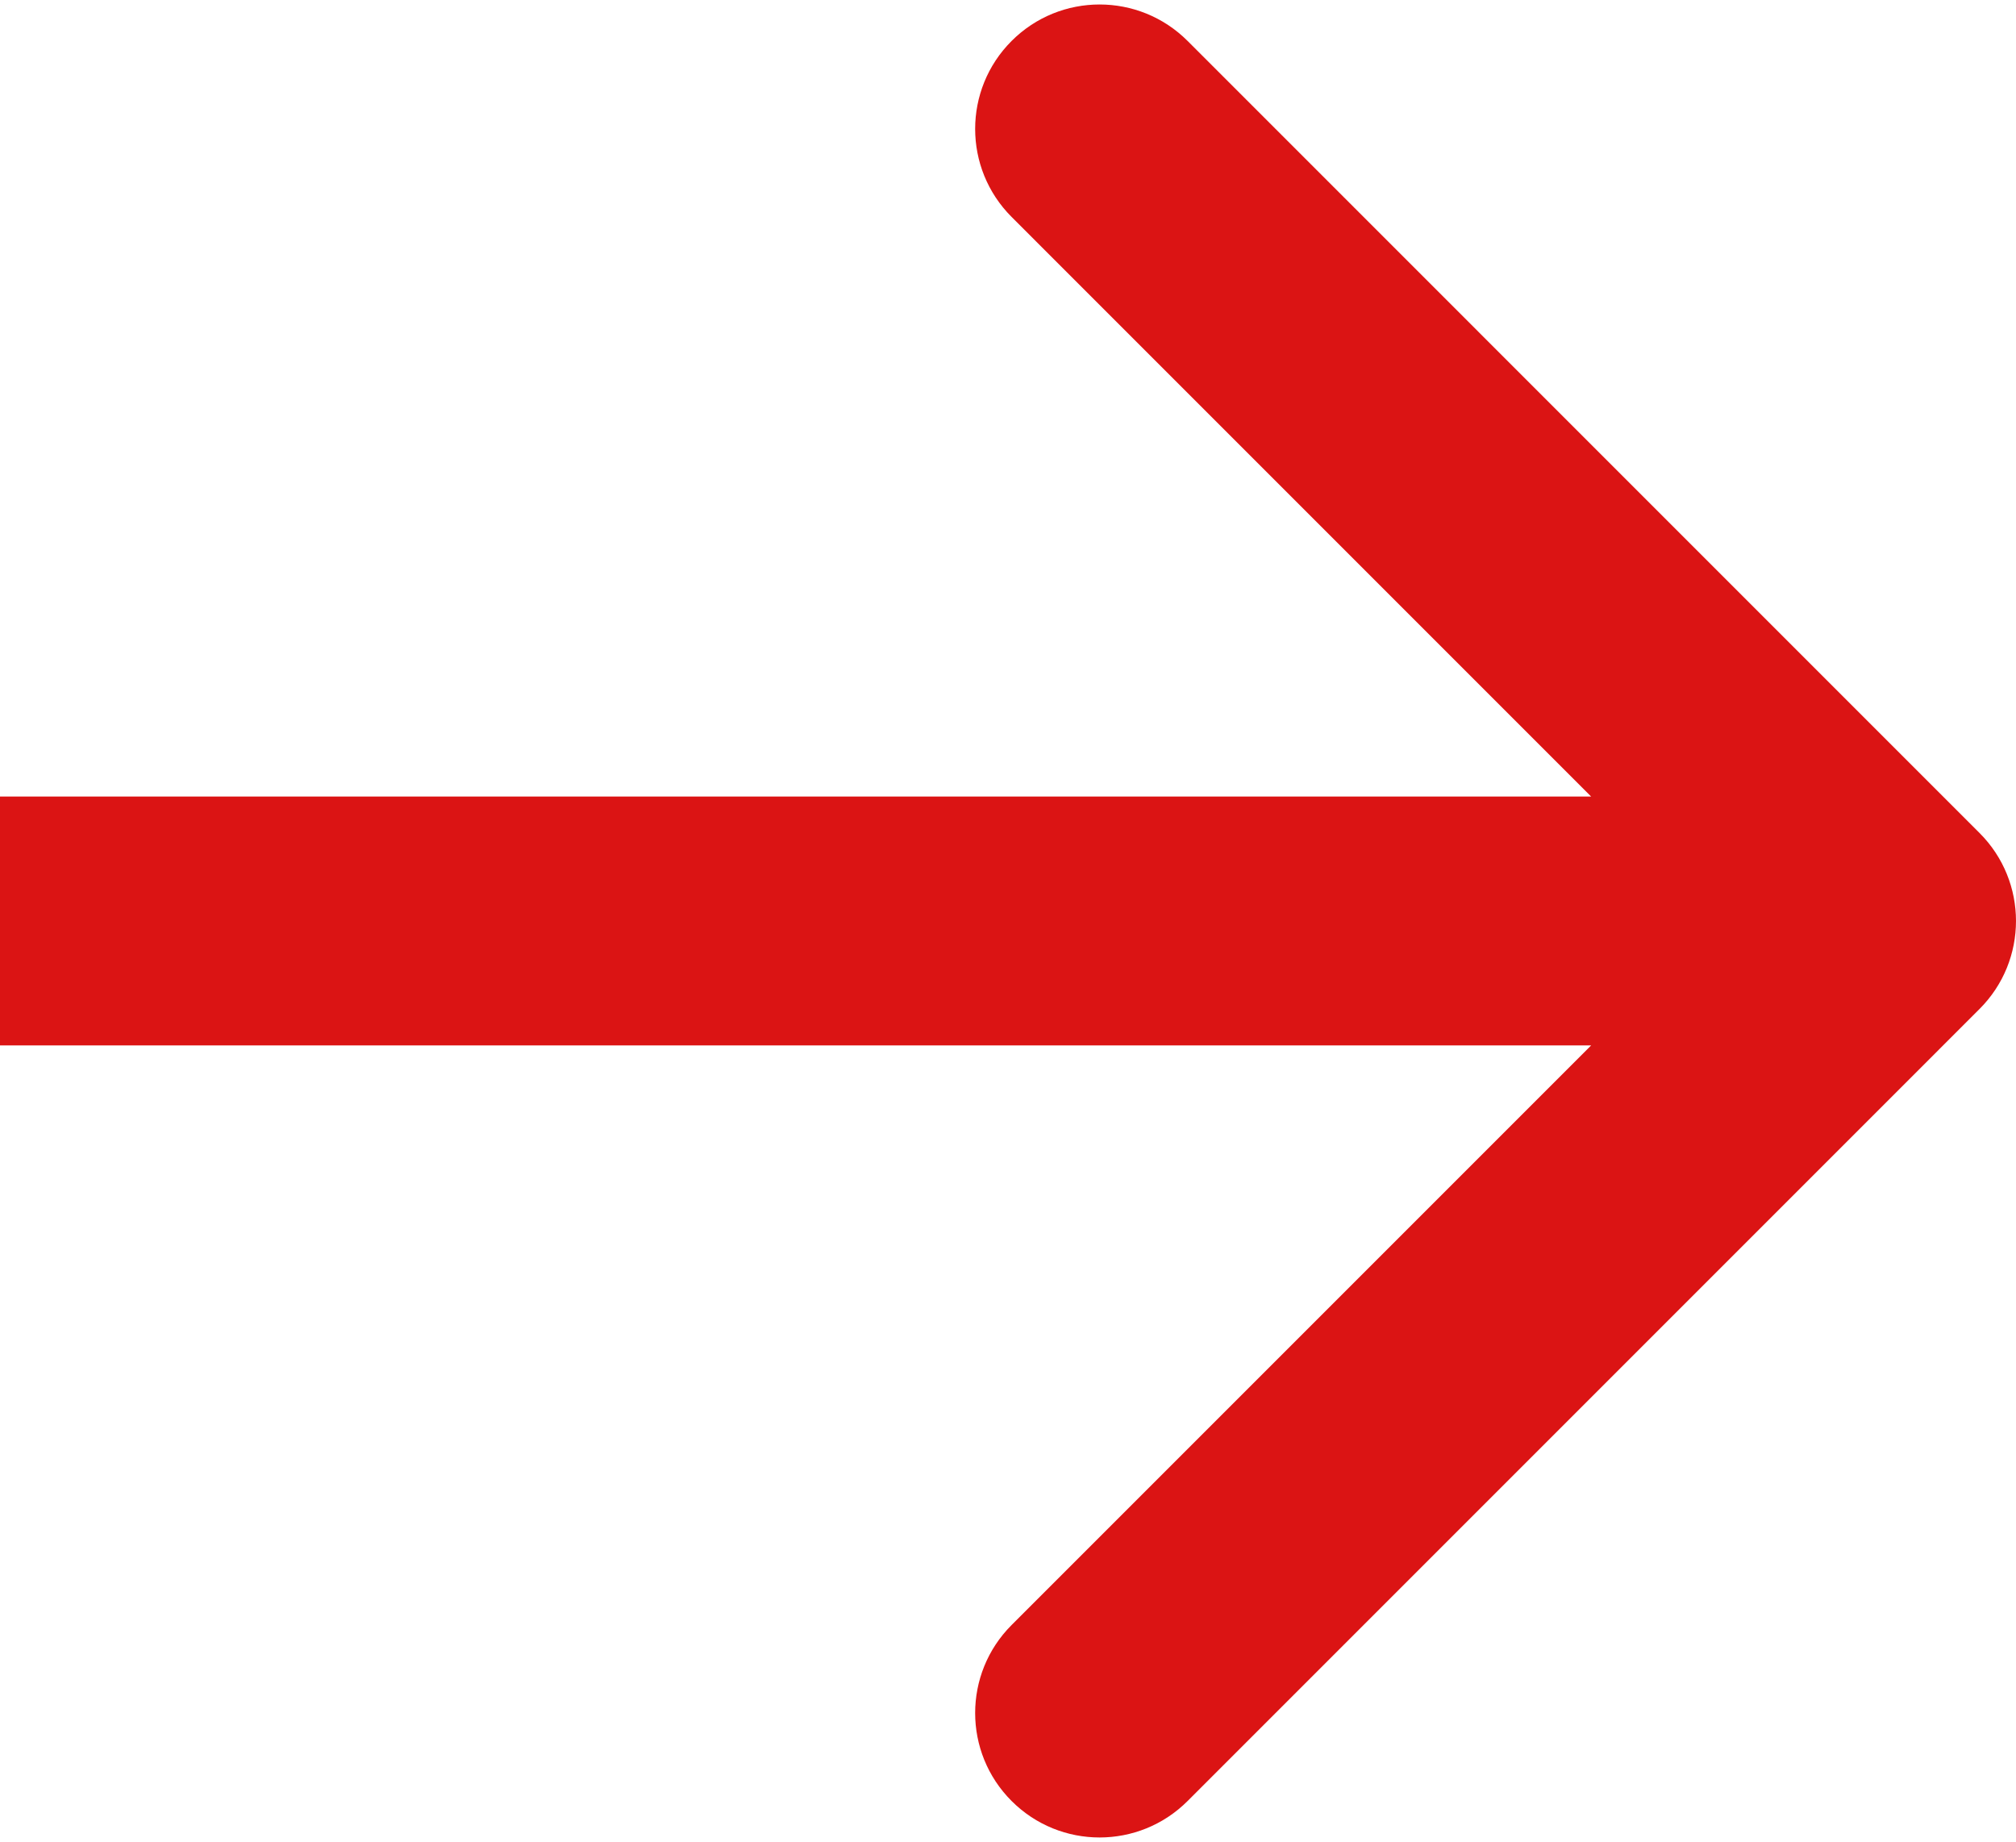 <?xml version="1.0" encoding="UTF-8"?> <svg xmlns="http://www.w3.org/2000/svg" width="81" height="74" viewBox="0 0 81 74" fill="none"> <path d="M79.535 40.535C81.488 38.583 81.488 35.417 79.535 33.465L47.716 1.645C45.763 -0.308 42.597 -0.308 40.645 1.645C38.692 3.597 38.692 6.763 40.645 8.716L68.929 37L40.645 65.284C38.692 67.237 38.692 70.403 40.645 72.355C42.597 74.308 45.763 74.308 47.716 72.355L79.535 40.535ZM0 42H76V32H0V42Z" fill="#DB1414"></path> </svg> 